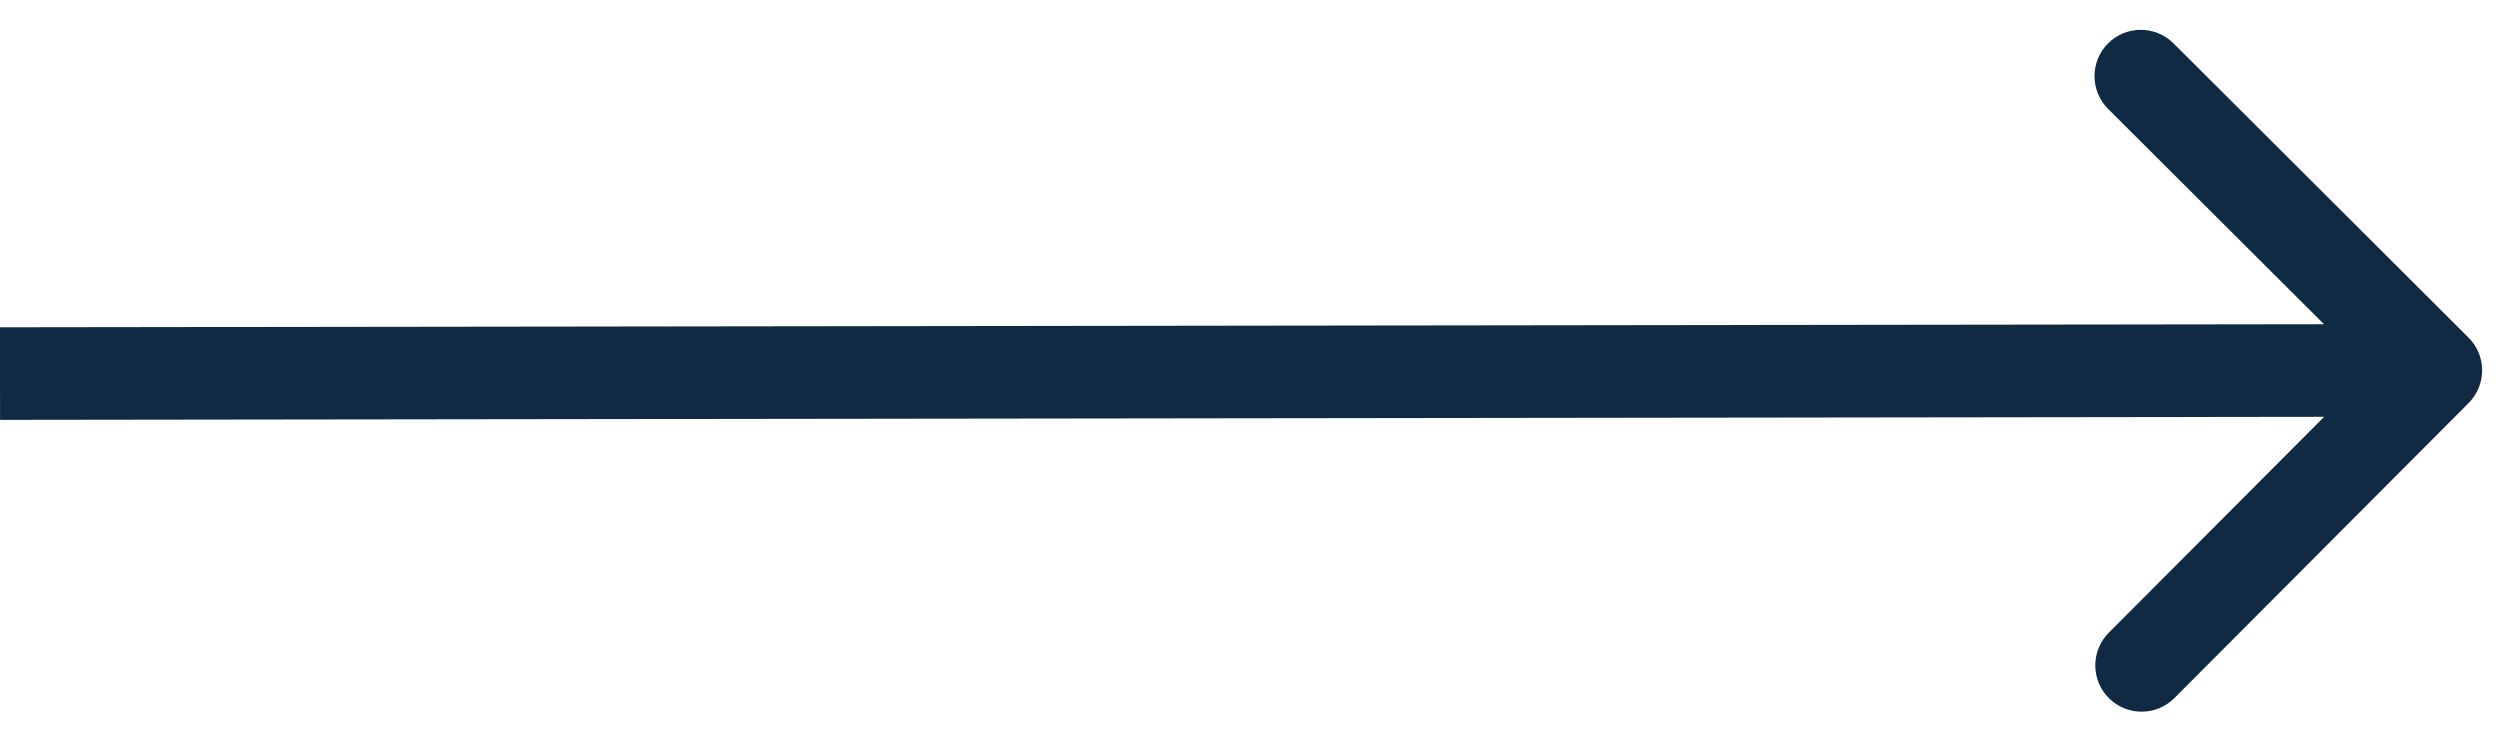 <svg width="81" height="24" viewBox="0 0 81 24" fill="none" xmlns="http://www.w3.org/2000/svg">
<path d="M79.983 13.059C80.568 12.473 80.567 11.523 79.98 10.938L70.422 1.405C69.835 0.82 68.885 0.821 68.3 1.407C67.715 1.994 67.717 2.944 68.303 3.529L76.8 12.003L68.326 20.499C67.74 21.086 67.742 22.035 68.328 22.62C68.915 23.206 69.865 23.204 70.45 22.618L79.983 13.059ZM0.002 13.604L78.923 13.5L78.919 10.5L-0.002 10.604L0.002 13.604Z" fill="#102A43"/>
</svg>
